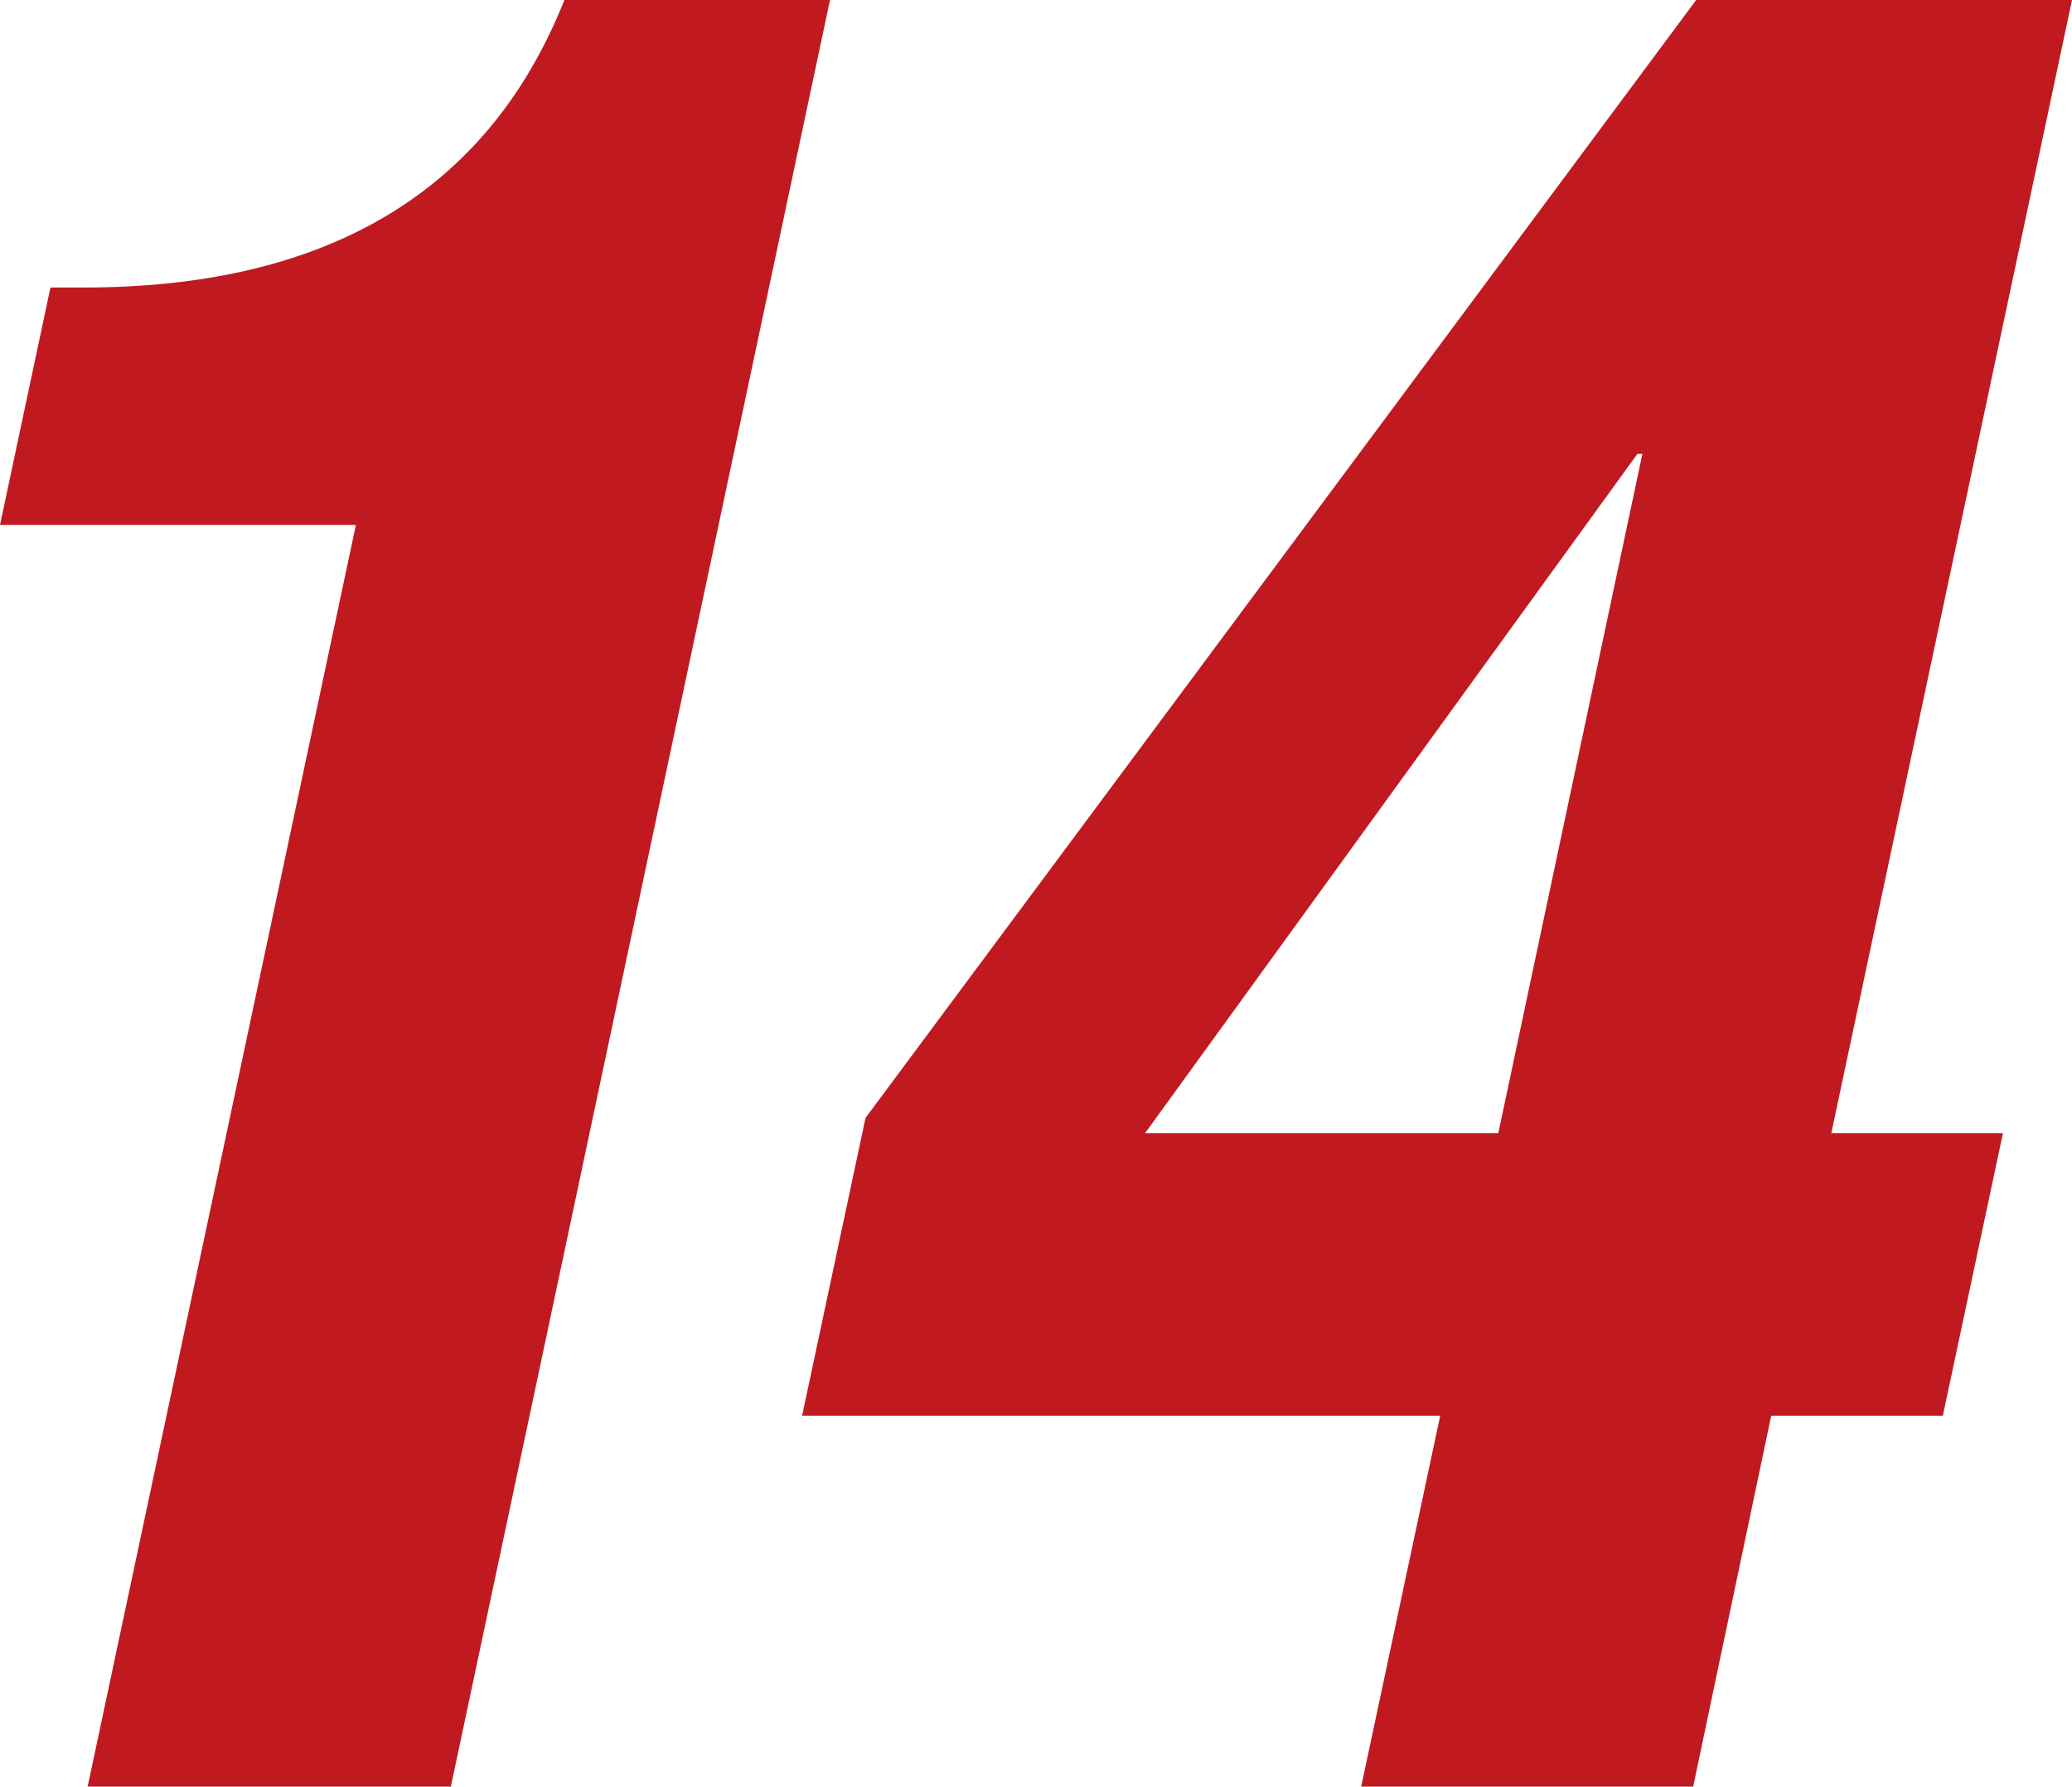<svg xmlns="http://www.w3.org/2000/svg" width="62.41" height="53.81" viewBox="0 0 62.41 53.81"><defs><style>.cls-1{fill:#c11920;}</style></defs><g id="レイヤー_2" data-name="レイヤー 2"><g id="ディフェンダー"><path class="cls-1" d="M2.64,53.81l8.08-38H0L1.52,8.66h1C9.65,8.66,14.64,5.93,17,0H25L13.58,53.81Z"/><path class="cls-1" d="M26.07,33.67,51.09,0H62.41L55.16,34.13h5.17l-1.81,8.51H53.35L51,53.81h-10l2.38-11.17H24.16Zm23.4-20h-.15L34.49,34.13H45.13Z"/></g></g></svg>